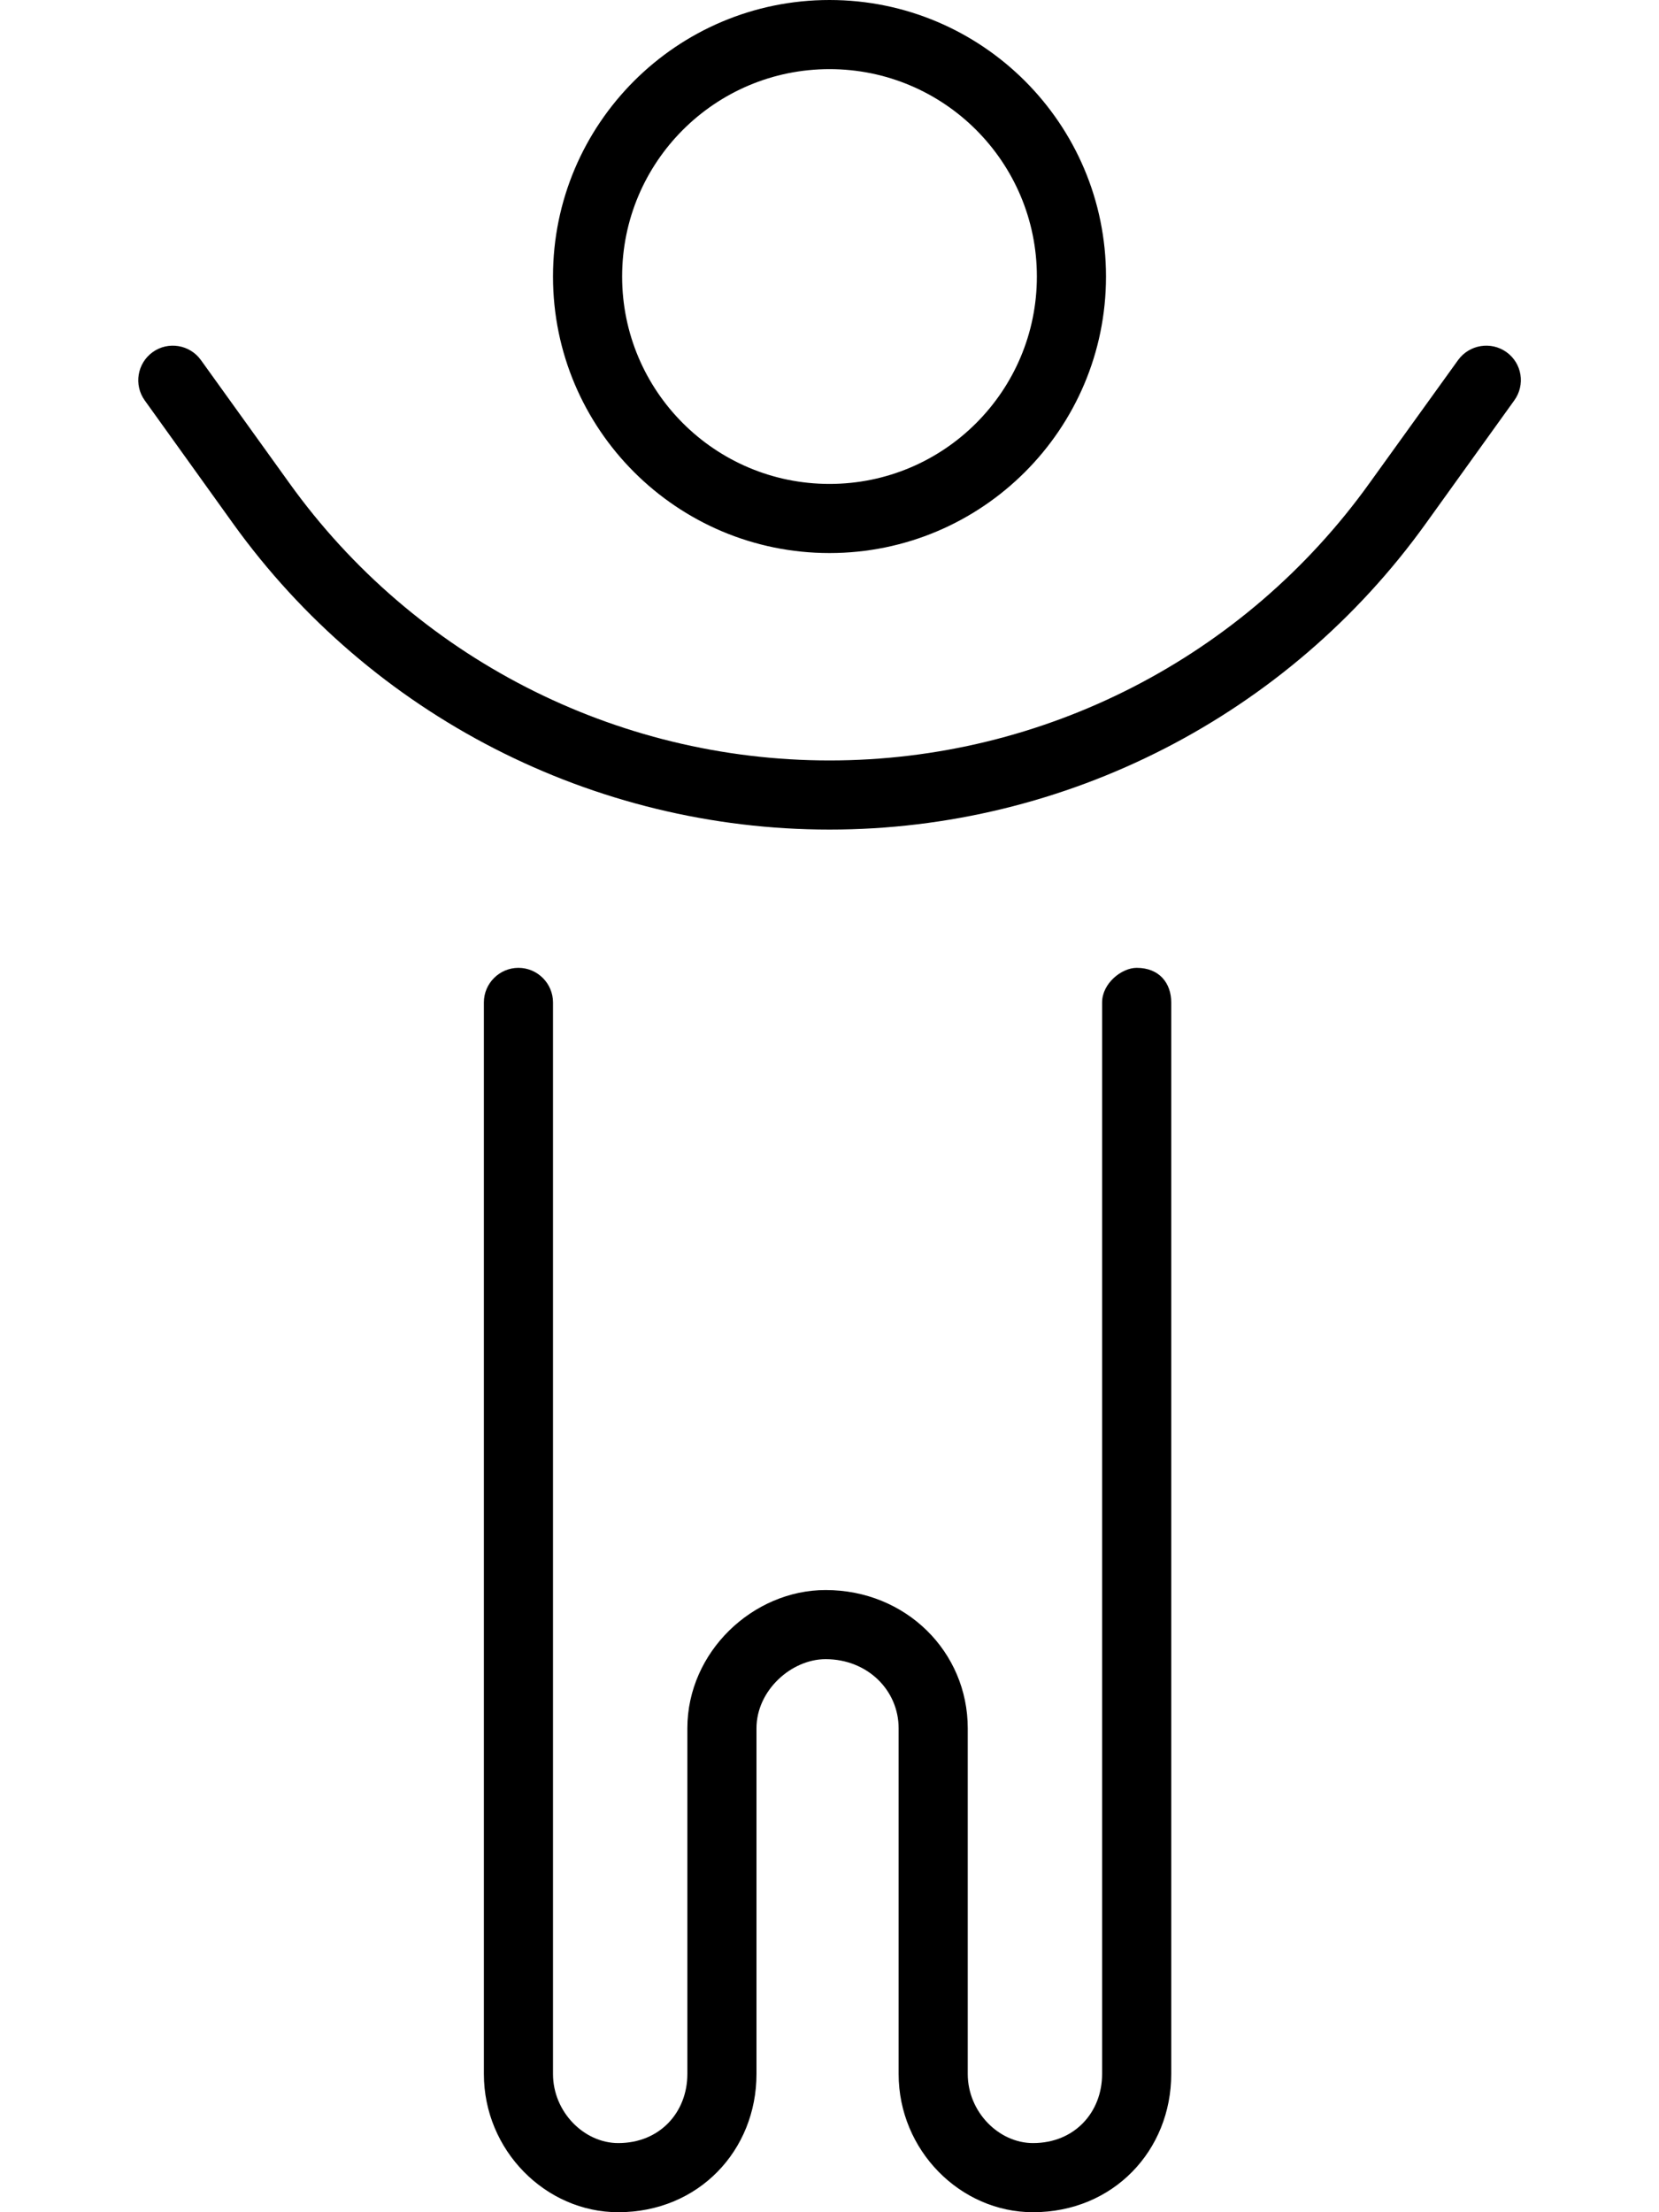 <svg xmlns="http://www.w3.org/2000/svg" viewBox="0 0 384 512"><!--! Font Awesome Pro 6.1.2 by @fontawesome - https://fontawesome.com License - https://fontawesome.com/license (Commercial License) Copyright 2022 Fonticons, Inc. --><path d="M128 64C128 28.65 156.7 0 192 0C227.3 0 256 28.65 256 64C256 99.35 227.3 128 192 128C156.7 128 128 99.35 128 64zM192 112C218.5 112 240 90.51 240 64C240 37.49 218.5 16 192 16C165.5 16 144 37.49 144 64C144 90.51 165.5 112 192 112zM317 111.8L337.5 83.33C340.1 79.75 345.1 78.92 348.7 81.5C352.3 84.08 353.1 89.08 350.5 92.67L330 121.2C298.1 165.6 246.7 192 192 192C137.3 192 85.89 165.6 53.97 121.2L33.5 92.67C30.93 89.08 31.75 84.08 35.34 81.5C38.92 78.92 43.92 79.75 46.5 83.33L66.97 111.8C95.88 152.1 142.4 176 192 176C241.6 176 288.1 152.1 317 111.8zM128 480C128 488.8 135.2 496 143.1 496C152.8 496 159.1 488.8 159.1 480V400C159.1 382.3 174.3 368 191.1 368C209.7 368 224 382.3 224 400V480C224 488.8 231.2 496 239.1 496C248.8 496 255.1 488.8 255.1 480V232C255.1 227.6 259.6 224 263.1 224C268.4 224 271.1 227.6 271.1 232V480C271.1 497.7 257.7 512 239.1 512C222.3 512 208 497.7 208 480V400C208 391.2 200.8 384 191.1 384C183.2 384 175.1 391.2 175.1 400V480C175.1 497.7 161.7 512 143.1 512C126.3 512 112 497.7 112 480V232C112 227.6 115.6 224 120 224C124.4 224 128 227.6 128 232V480z"/></svg>